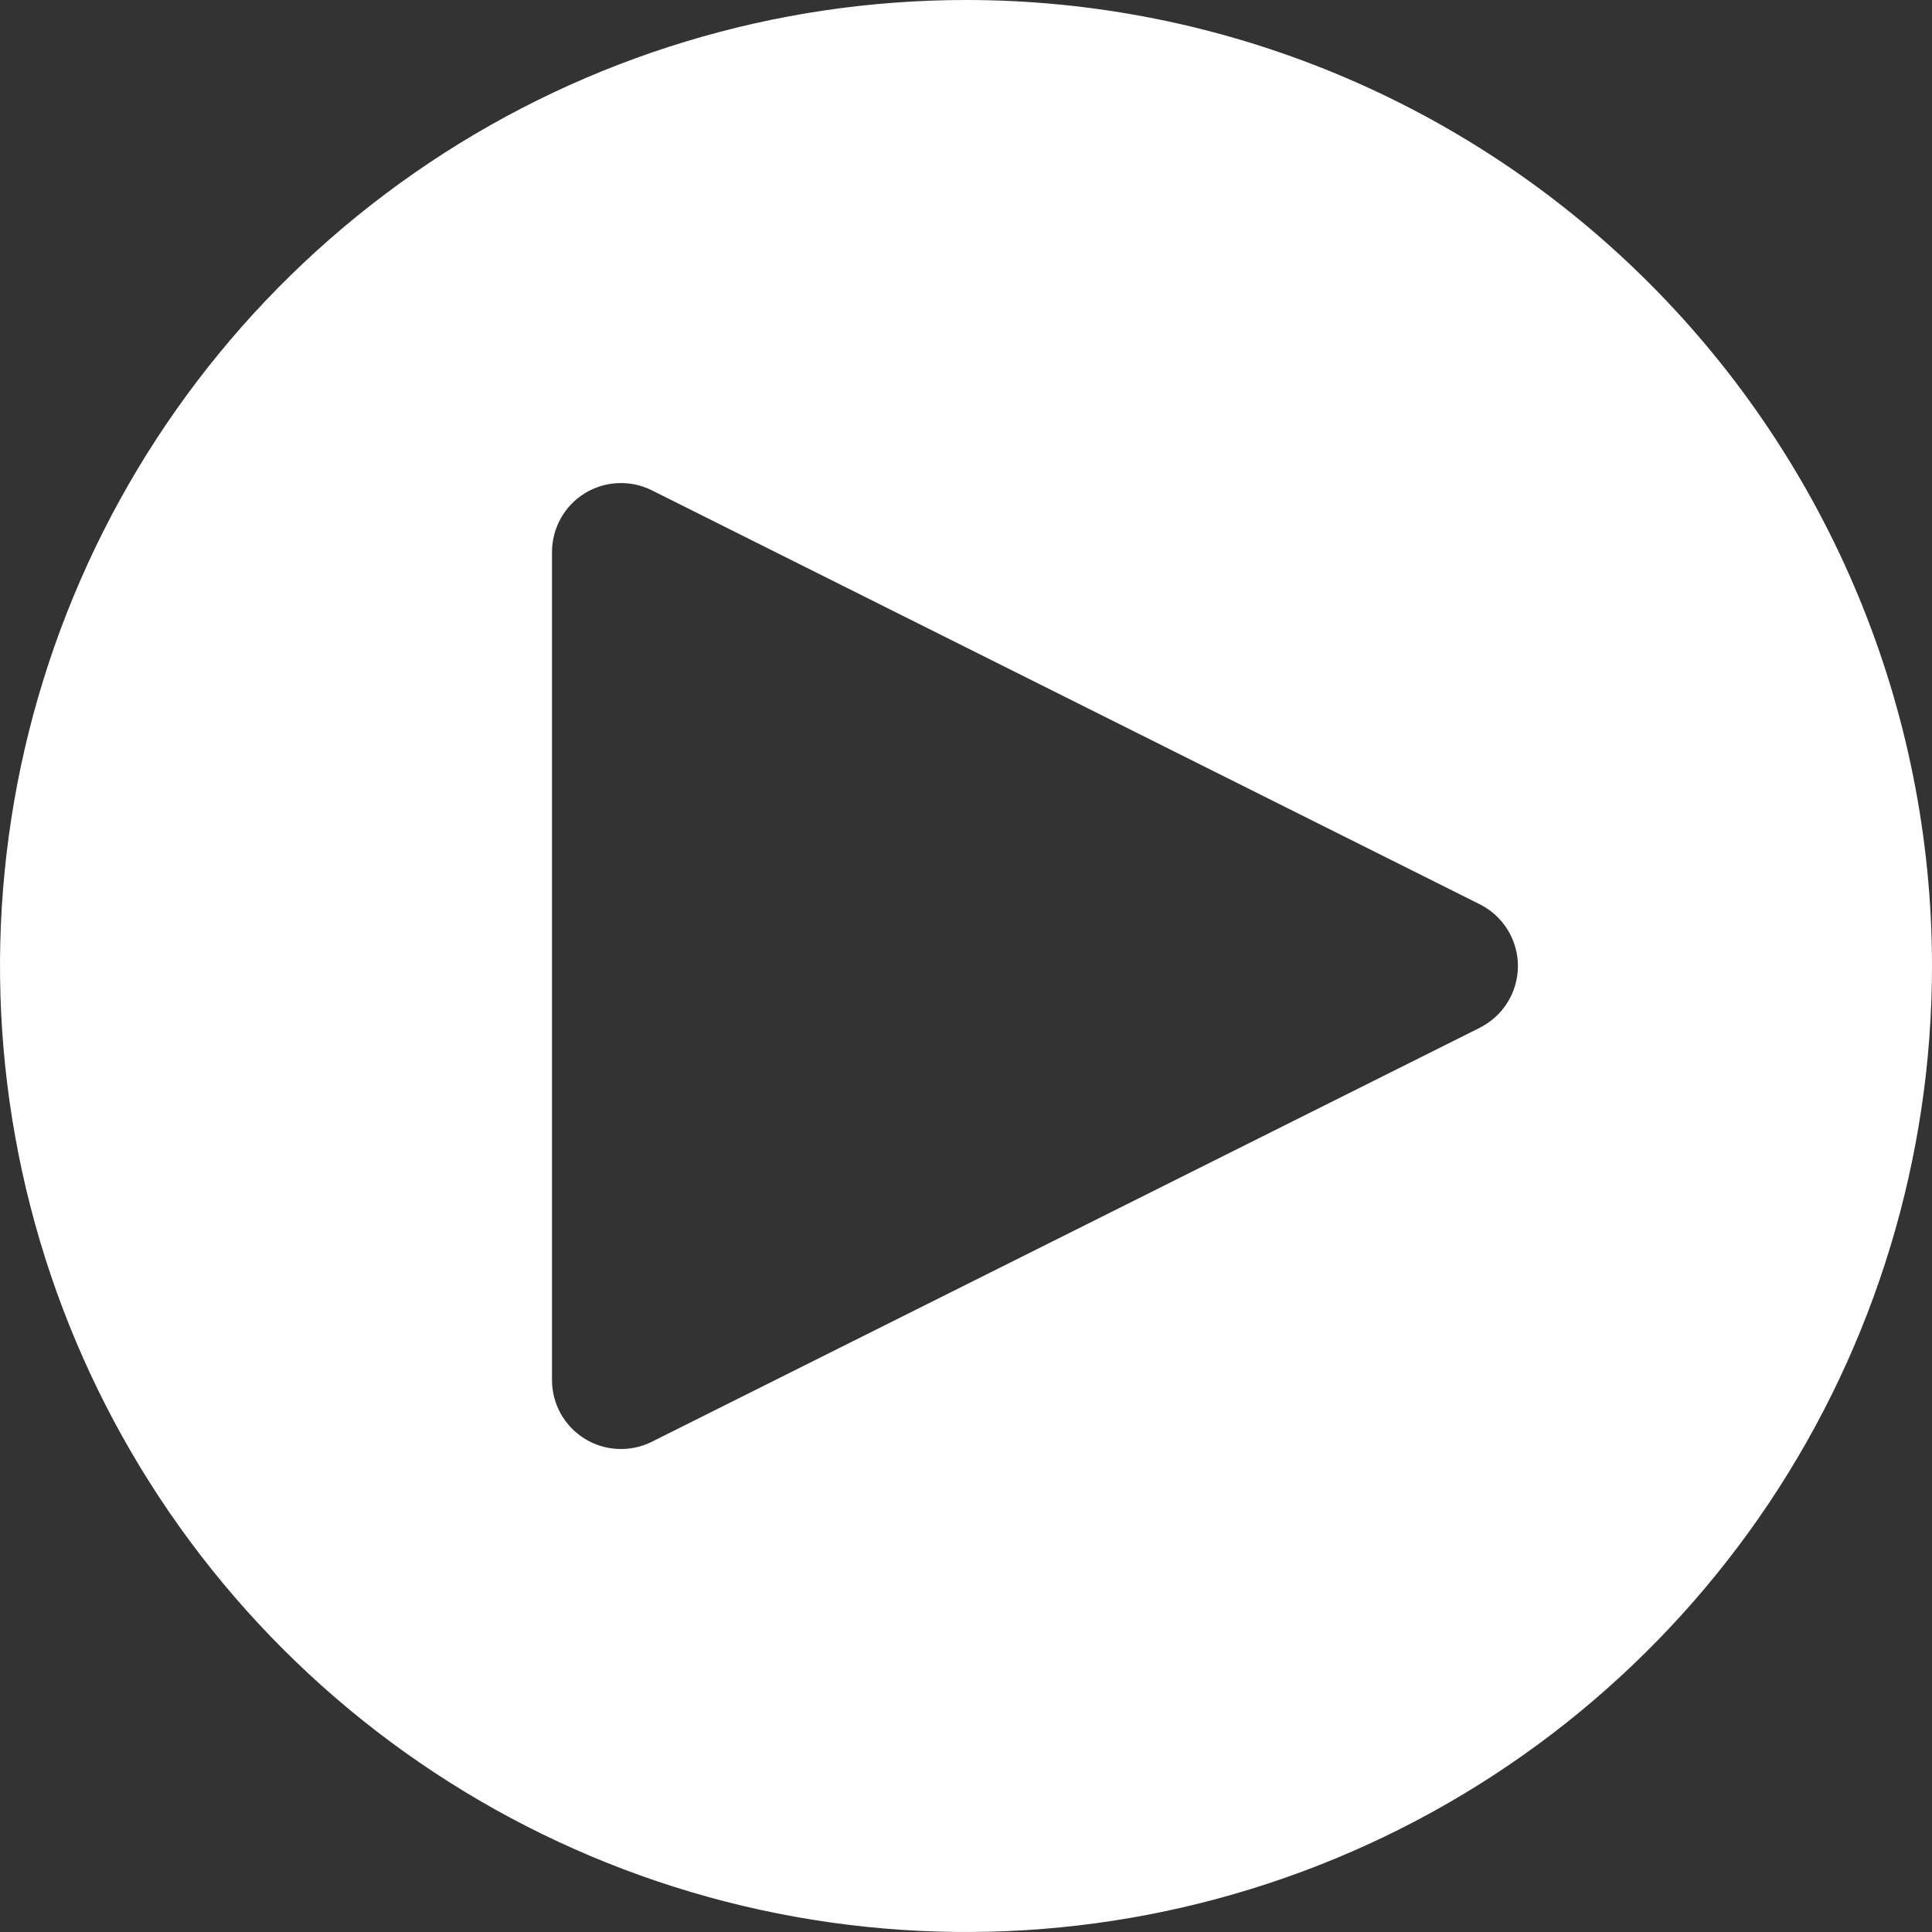 <?xml version="1.0" encoding="UTF-8"?> <svg xmlns="http://www.w3.org/2000/svg" width="28" height="28" viewBox="0 0 28 28" fill="none"><rect x="0" y="0" width="28" height="28" fill="#333333" stroke="none"/><path d="M14 0C11.231 0 8.524 0.821 6.222 2.359C3.92 3.898 2.125 6.084 1.066 8.642C0.006 11.201 -0.271 14.015 0.269 16.731C0.809 19.447 2.143 21.942 4.101 23.899C6.058 25.857 8.553 27.191 11.269 27.731C13.985 28.271 16.799 27.994 19.358 26.934C21.916 25.875 24.102 24.08 25.641 21.778C27.179 19.476 28 16.769 28 14C28 10.287 26.525 6.726 23.899 4.101C21.274 1.475 17.713 0 14 0ZM21.447 14.895L9.447 20.895C9.295 20.971 9.125 21.007 8.955 20.999C8.784 20.992 8.619 20.941 8.474 20.851C8.329 20.761 8.209 20.636 8.126 20.487C8.043 20.338 8 20.171 8 20V8C8 7.83 8.044 7.662 8.127 7.513C8.21 7.364 8.329 7.239 8.474 7.15C8.619 7.06 8.785 7.009 8.955 7.002C9.125 6.994 9.295 7.03 9.447 7.106L21.447 13.106C21.613 13.189 21.752 13.317 21.85 13.475C21.947 13.633 21.999 13.815 21.999 14C21.999 14.185 21.947 14.367 21.85 14.525C21.752 14.683 21.613 14.811 21.447 14.894" fill="white"></path></svg> 